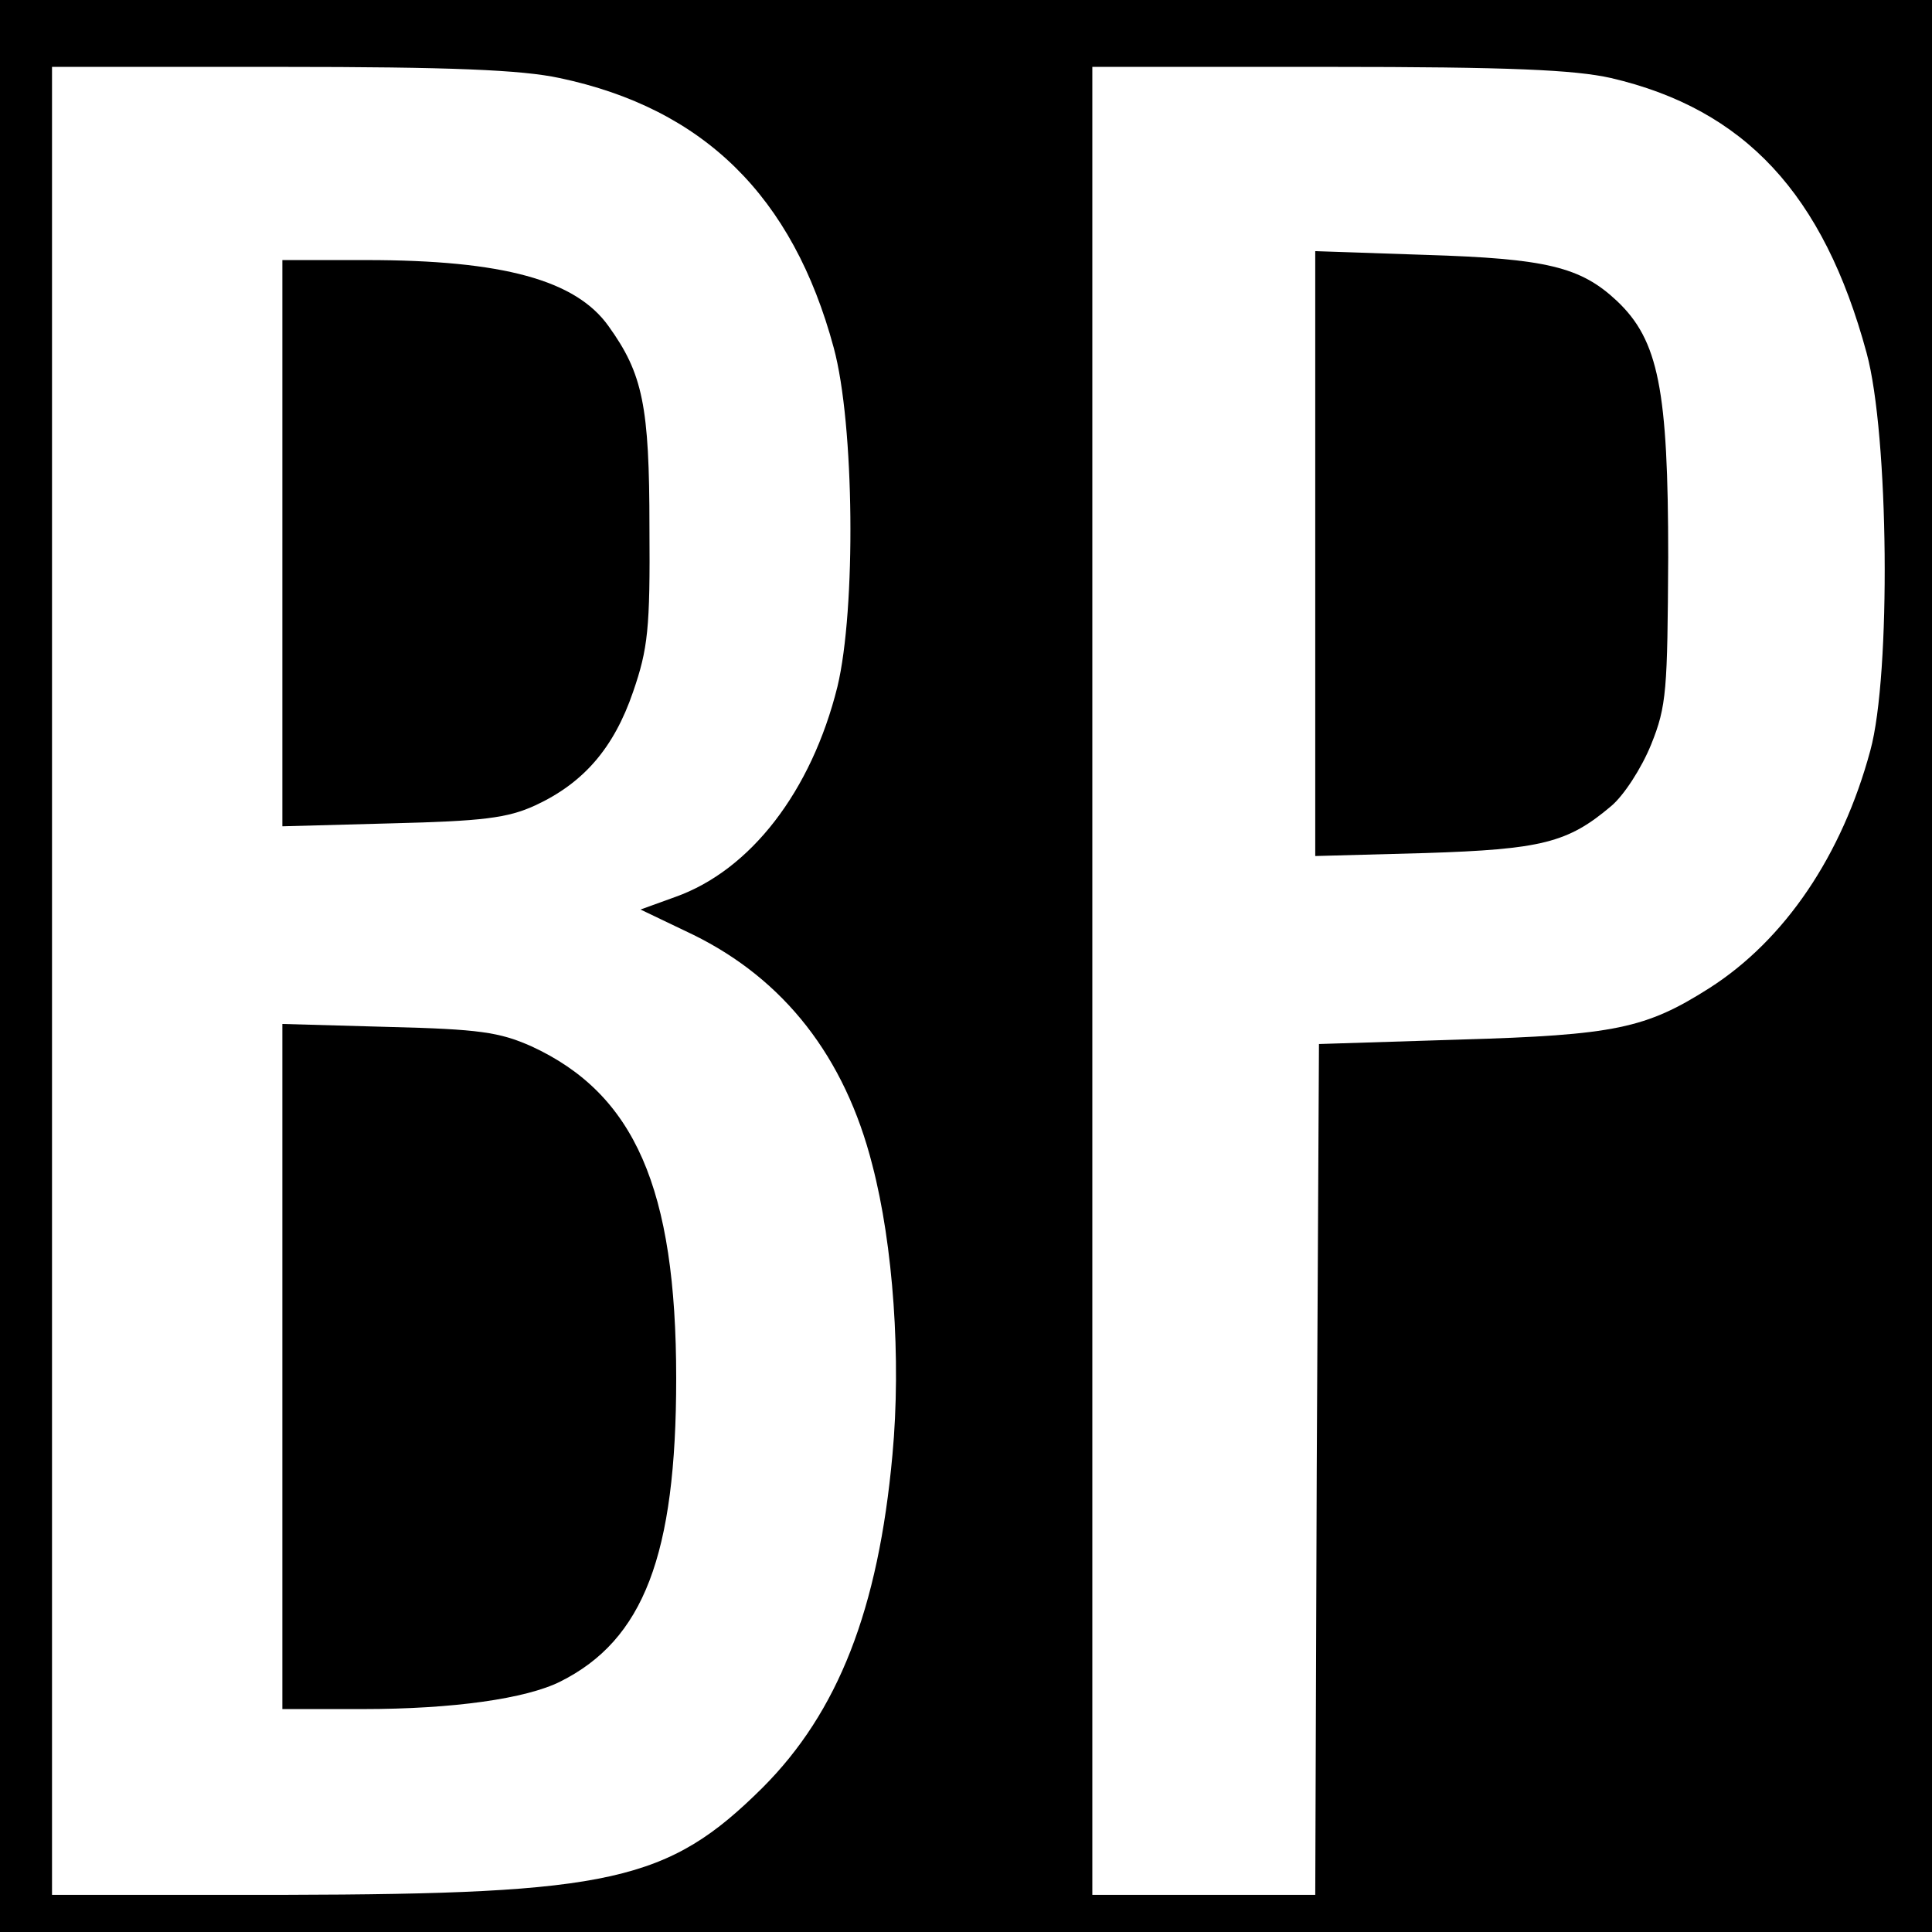 <?xml version="1.0" standalone="no"?>
<!DOCTYPE svg PUBLIC "-//W3C//DTD SVG 20010904//EN"
 "http://www.w3.org/TR/2001/REC-SVG-20010904/DTD/svg10.dtd">
<svg version="1.0" xmlns="http://www.w3.org/2000/svg"
 width="260pt" height="260pt" viewBox="0 0 260 260"
 preserveAspectRatio="xMidYMid meet">
<g transform="translate(0,260) scale(0.1,-0.1)"
fill="#000000" stroke="none">
<path d="M0 1300 l0 -1300 1300 0 1300 0 0 1300 0 1300 -1300 0 -1300 0 0
-1300z m753 1195 c194 -41 314 -159 369 -363 28 -103 30 -352 5 -456 -35 -141
-117 -247 -218 -283 l-47 -17 71 -34 c122 -60 204 -164 241 -310 28 -107 39
-261 27 -390 -19 -208 -73 -346 -175 -448 -127 -126 -204 -143 -643 -144
l-313 0 0 1230 0 1230 308 0 c228 0 324 -4 375 -15z m1415 0 c180 -42 286
-156 344 -370 30 -110 33 -433 5 -535 -38 -141 -115 -255 -217 -320 -85 -54
-127 -63 -335 -69 l-190 -6 -3 -572 -2 -573 -150 0 -150 0 0 1230 0 1230 318
0 c244 0 331 -4 380 -15z"/>
<path d="M380 1869 l0 -381 148 4 c121 3 155 7 192 24 65 30 106 77 132 153
20 58 23 85 22 221 0 164 -9 207 -55 271 -44 62 -142 89 -326 89 l-113 0 0
-381z"/>
<path d="M380 761 l0 -461 108 0 c122 0 220 14 266 37 112 56 156 170 156 408
0 256 -56 383 -195 447 -43 19 -70 23 -192 26 l-143 4 0 -461z"/>
<path d="M1770 1855 l0 -407 148 4 c157 5 192 14 250 63 17 14 41 51 54 83 21
52 22 73 23 252 0 226 -13 292 -69 345 -49 46 -95 57 -258 62 l-148 5 0 -407z"/>
</g>
</svg>
